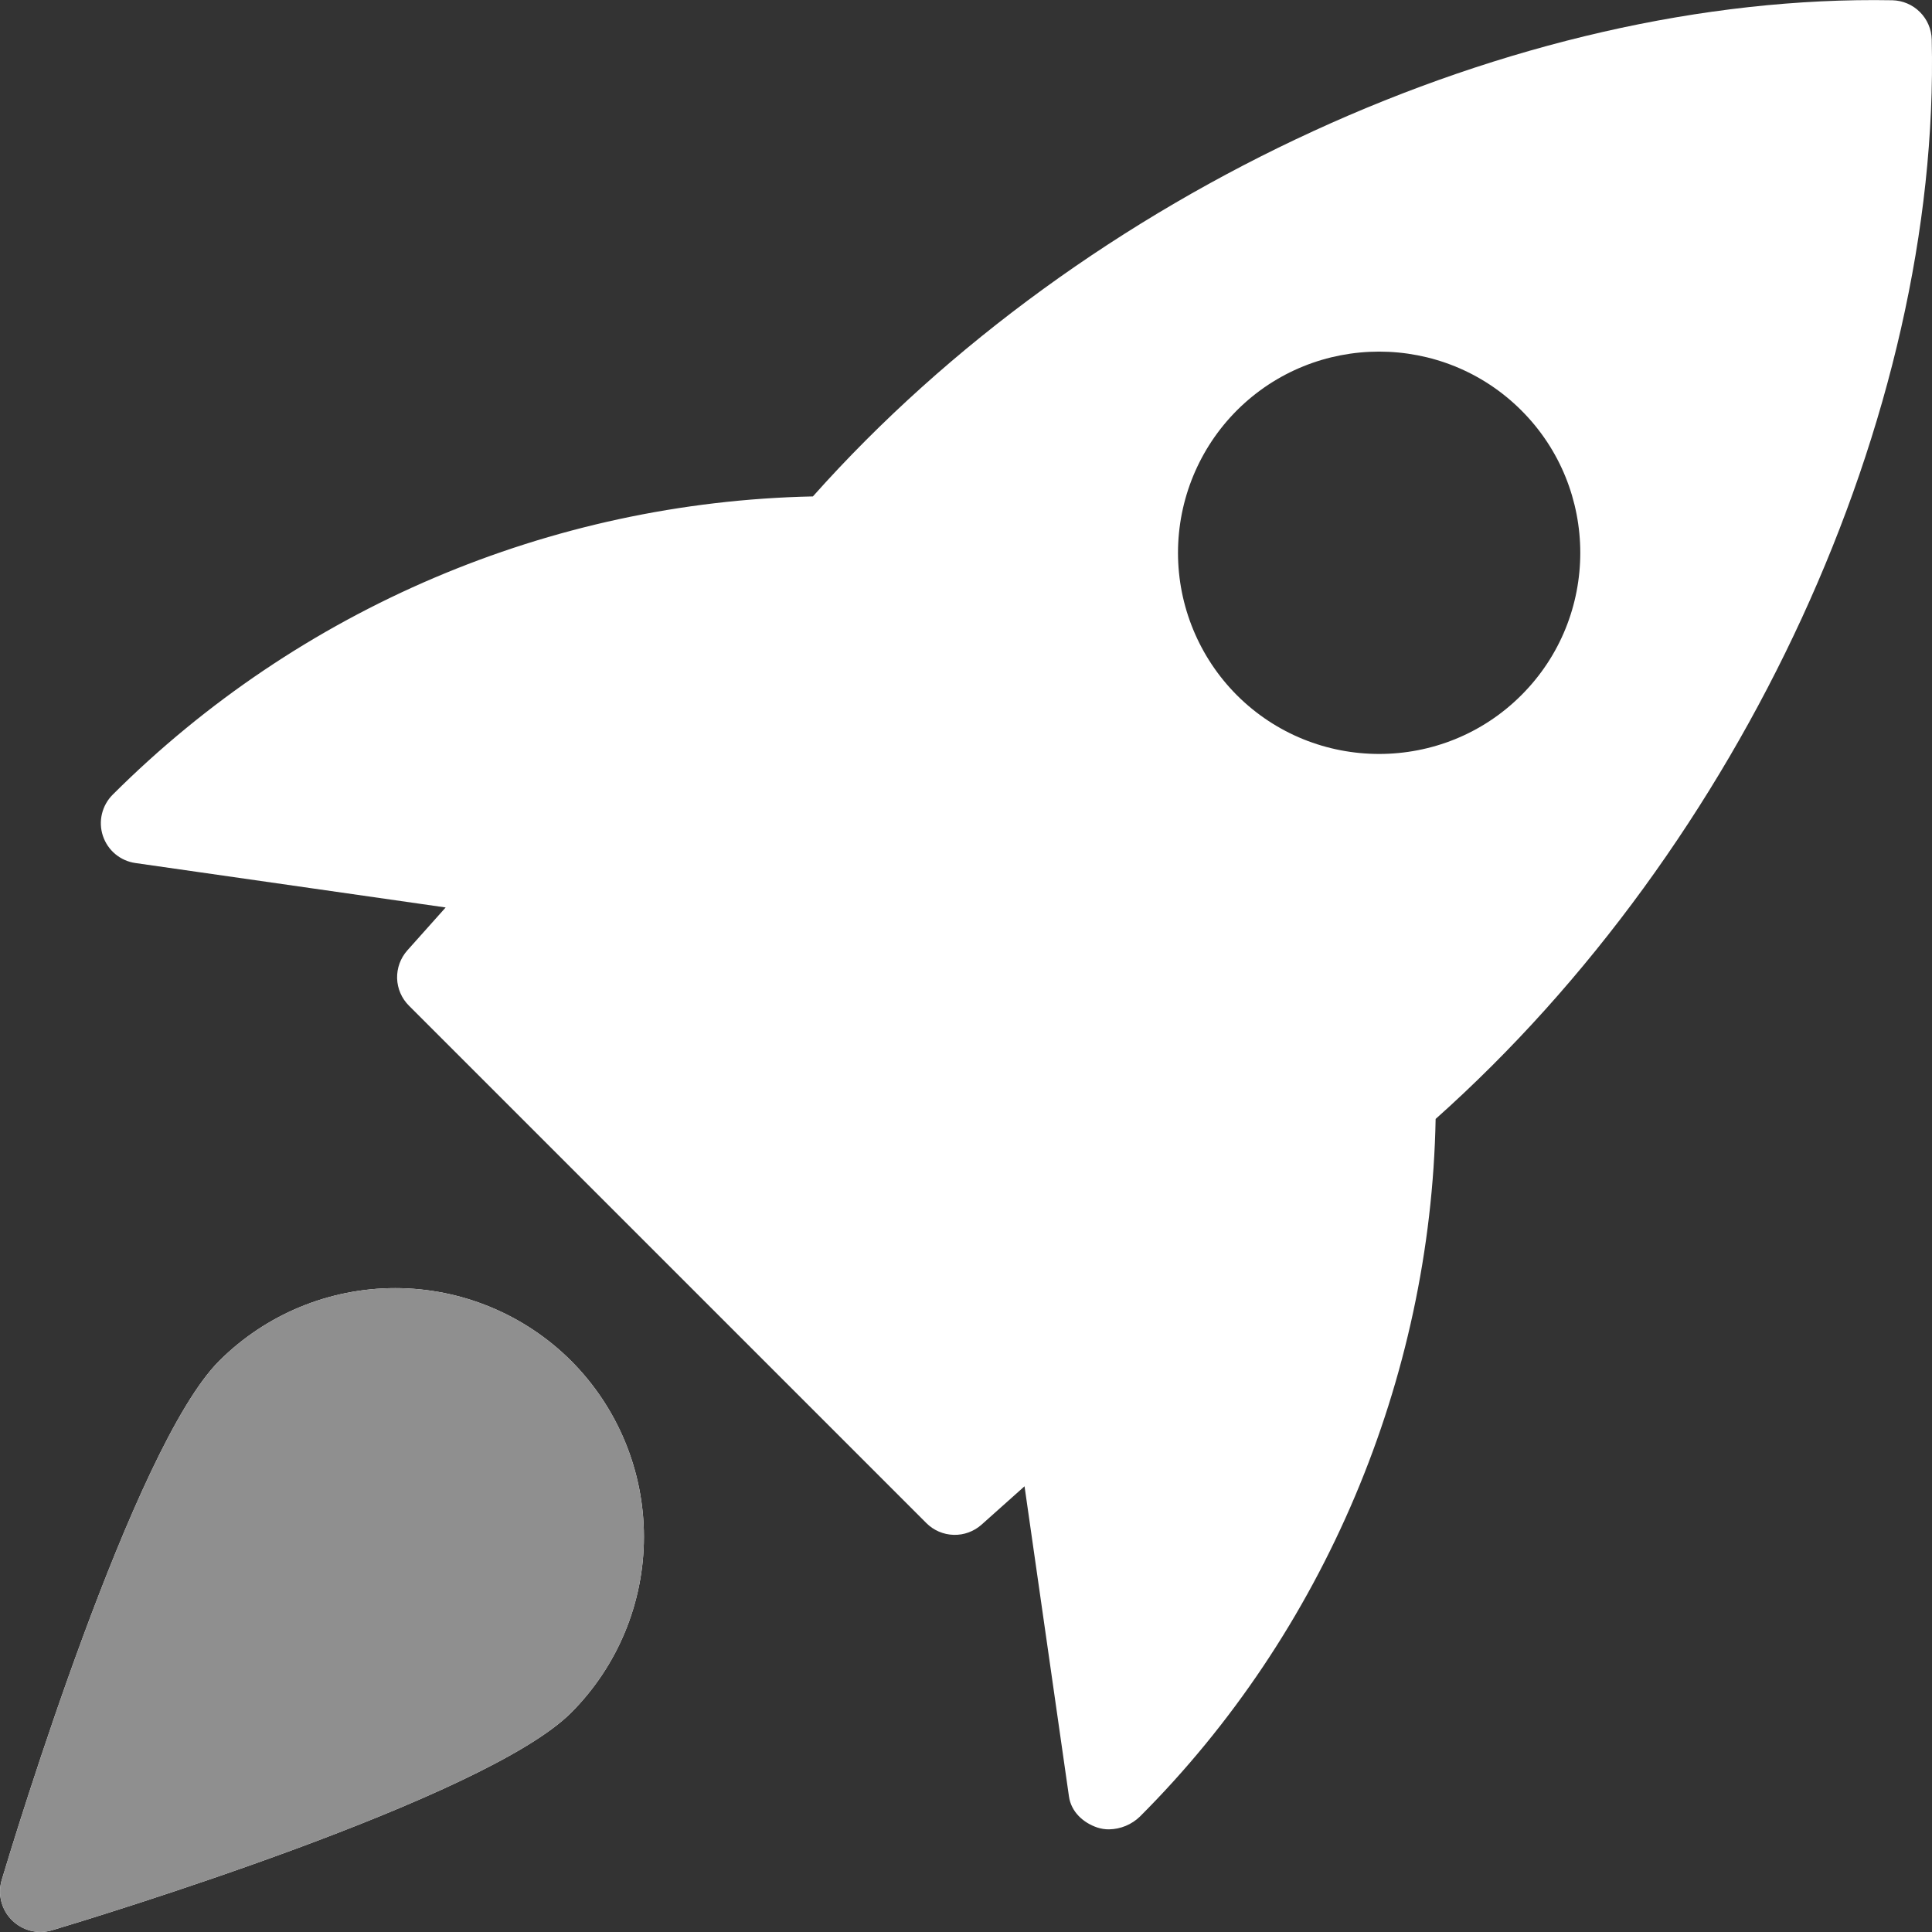 <svg width="37" height="37" viewBox="0 0 37 37" fill="none" xmlns="http://www.w3.org/2000/svg">
<rect x="0" y="0" width="37" height="37" fill="#333333" stroke="none"/>
<g clip-path="url(#clip0_352_491)">
<path d="M36.241 0.005C29.019 -0.125 20.782 3.651 15.568 9.507C10.53 9.613 5.728 11.658 2.161 15.216C2.059 15.317 1.987 15.444 1.953 15.584C1.919 15.723 1.925 15.87 1.97 16.006C2.015 16.142 2.097 16.264 2.207 16.356C2.317 16.448 2.451 16.508 2.593 16.528L8.535 17.379L7.801 18.201C7.67 18.348 7.6 18.54 7.605 18.737C7.611 18.933 7.692 19.121 7.832 19.26L17.74 29.168C17.879 29.308 18.067 29.389 18.264 29.394C18.461 29.4 18.652 29.329 18.799 29.198L19.621 28.464L20.472 34.405C20.513 34.695 20.741 34.908 21.017 35C21.089 35.023 21.163 35.035 21.238 35.034C21.461 35.031 21.675 34.942 21.834 34.786C25.357 31.263 27.4 26.412 27.494 21.429C33.357 16.204 37.163 7.97 36.995 0.757C36.99 0.559 36.909 0.37 36.768 0.23C36.628 0.09 36.44 0.01 36.241 0.005ZM29.137 13.312C28.387 14.063 27.4 14.439 26.412 14.439C25.424 14.439 24.437 14.063 23.686 13.312C22.965 12.588 22.56 11.608 22.56 10.587C22.56 9.565 22.965 8.585 23.686 7.861C25.189 6.358 27.634 6.358 29.137 7.861C30.64 9.364 30.64 11.811 29.137 13.312ZM4.199 26.062C2.55 27.711 0.285 35.164 0.032 36.007C-0.007 36.14 -0.009 36.282 0.025 36.416C0.059 36.551 0.129 36.674 0.228 36.772C0.326 36.87 0.449 36.94 0.583 36.975C0.718 37.009 0.859 37.007 0.993 36.968C1.836 36.715 9.288 34.45 10.938 32.8C11.83 31.906 12.332 30.695 12.332 29.431C12.332 28.168 11.83 26.956 10.938 26.062C10.044 25.17 8.832 24.669 7.569 24.669C6.305 24.669 5.094 25.17 4.199 26.062Z" fill="white"/>
<path d="M4.199 26.062C2.55 27.711 0.285 35.164 0.032 36.007C-0.007 36.141 -0.009 36.282 0.025 36.416C0.059 36.551 0.129 36.674 0.228 36.772C0.326 36.87 0.449 36.941 0.583 36.975C0.718 37.009 0.859 37.007 0.993 36.968C1.836 36.715 9.288 34.45 10.938 32.8C11.83 31.906 12.332 30.695 12.332 29.431C12.332 28.168 11.83 26.956 10.938 26.062C10.044 25.17 8.832 24.669 7.569 24.669C6.305 24.669 5.094 25.17 4.199 26.062Z" fill="#8F8F8F"/>
</g>
<defs>
<clipPath id="clip0_352_491">
<rect width="37" height="37" fill="white"/>
</clipPath>
</defs>
</svg>
